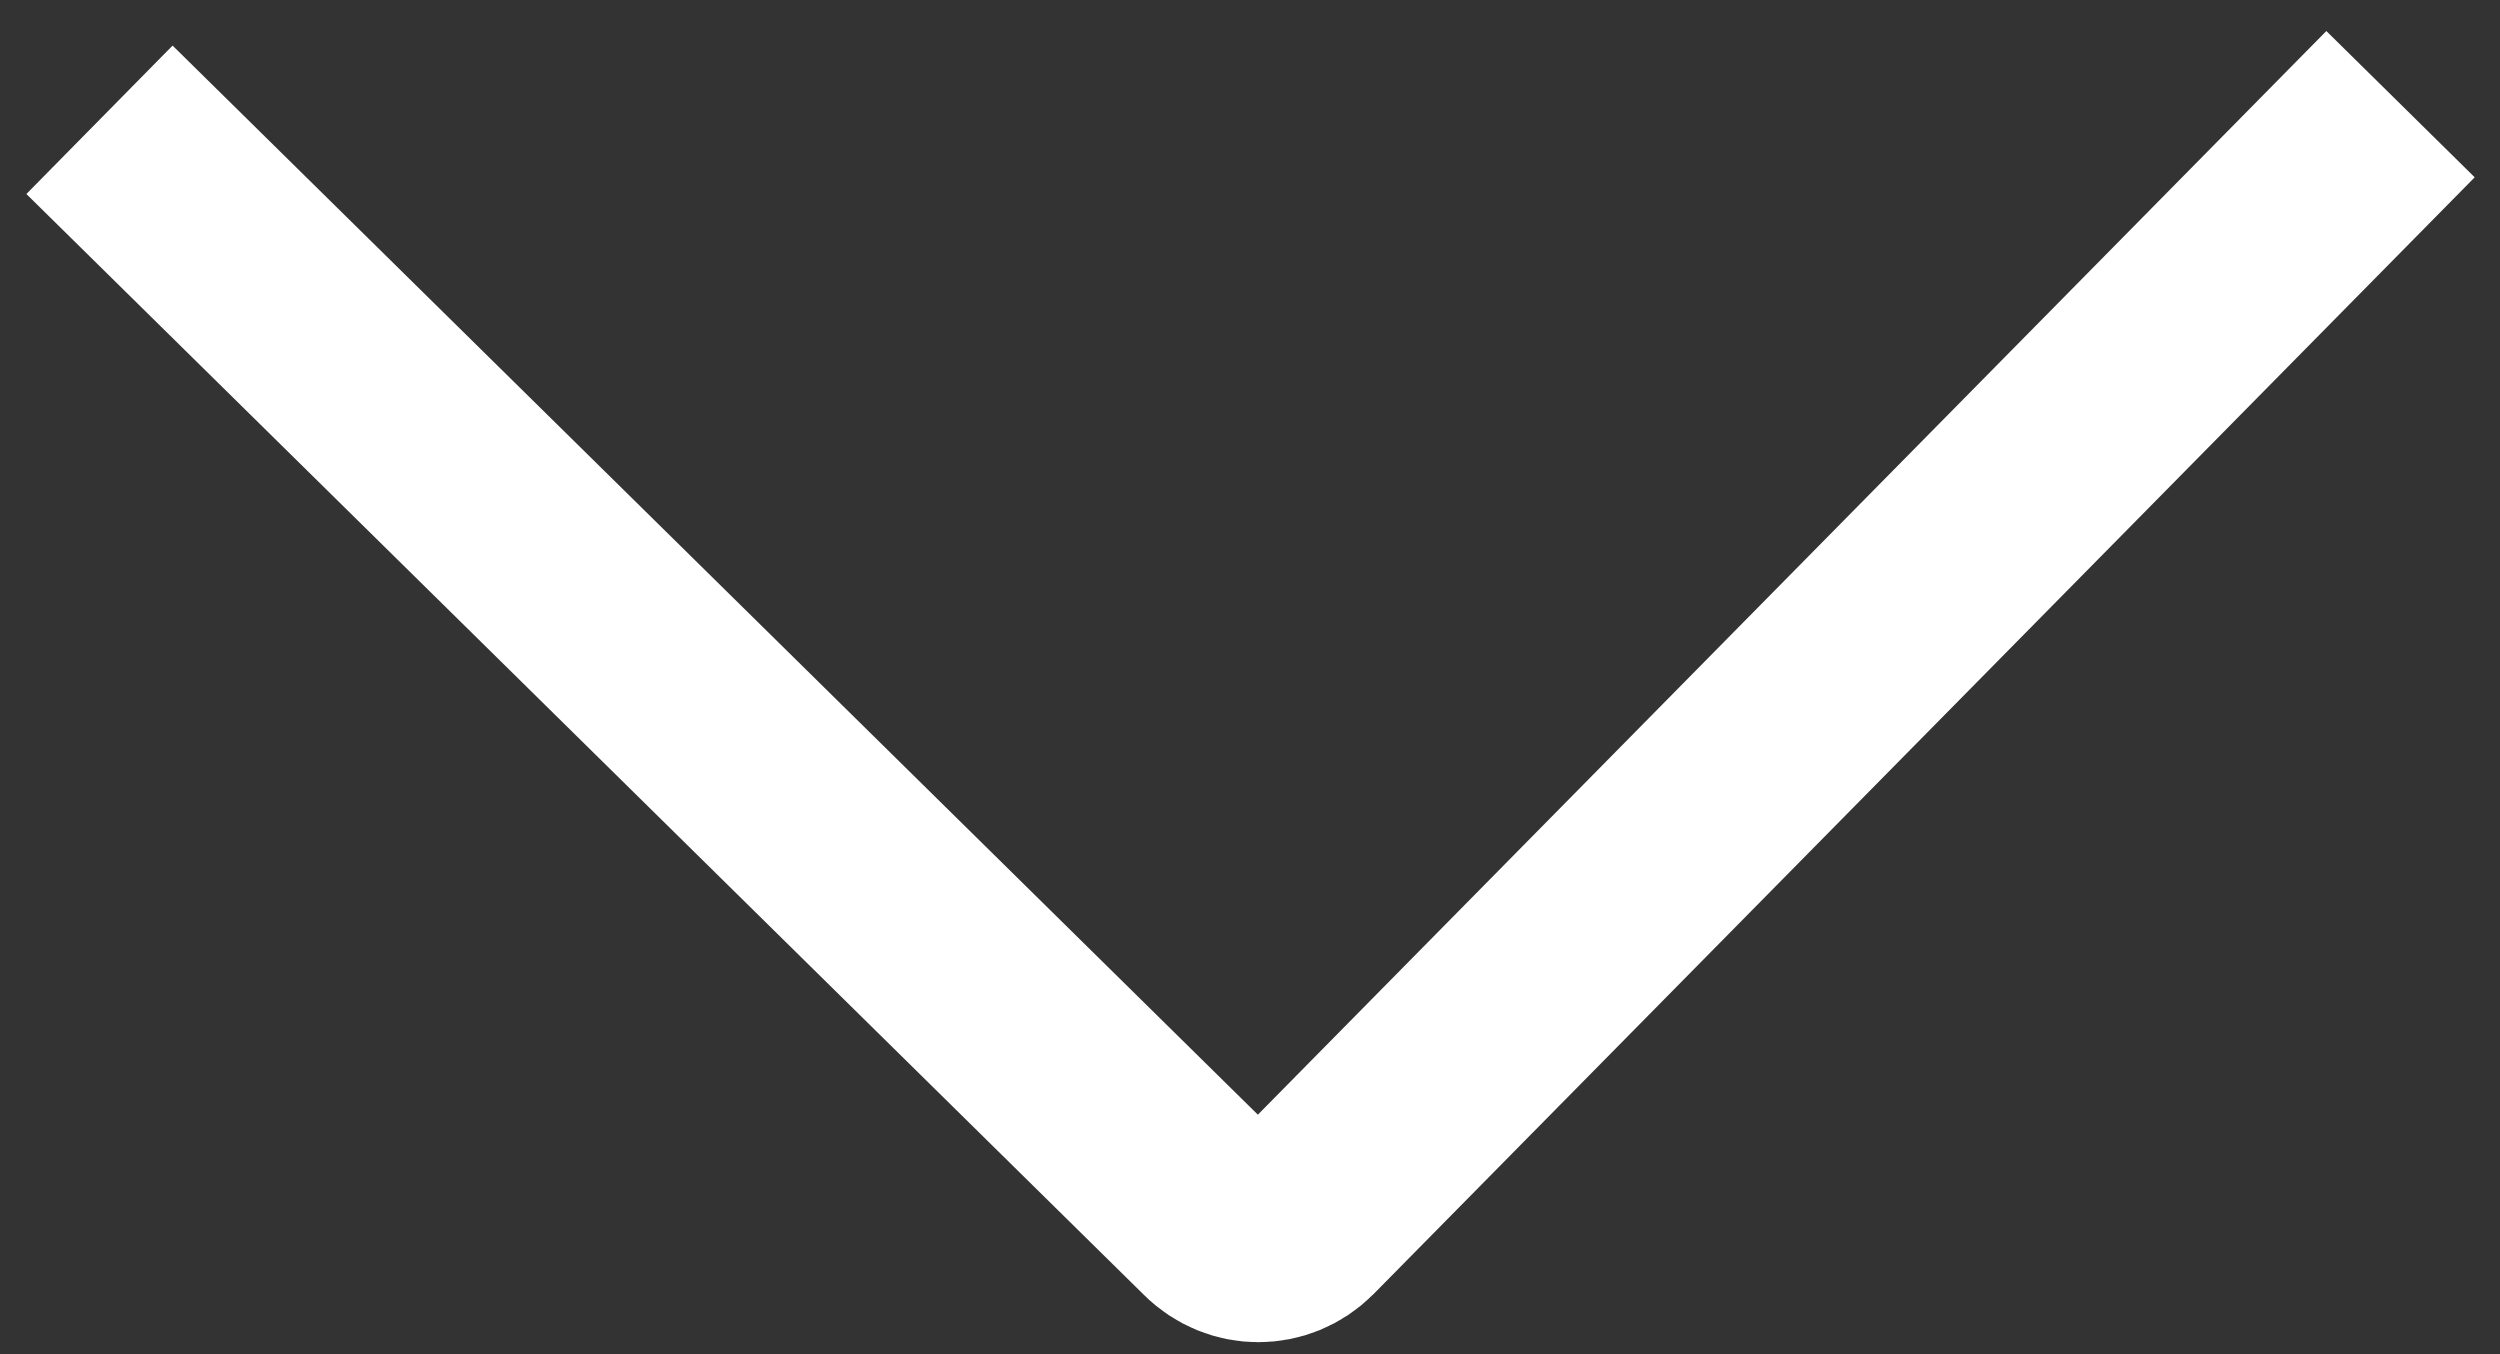 <svg width="24" height="13" viewBox="0 0 24 13" fill="none" xmlns="http://www.w3.org/2000/svg">
<rect x="0" y="0" width="24" height="13" fill="#333333" stroke="none"/>
<path d="M23.045 1L12.475 11.72C12.255 11.94 11.905 11.94 11.685 11.72L0.955 1.15" stroke="white" stroke-width="2" stroke-miterlimit="10"/>
</svg>

